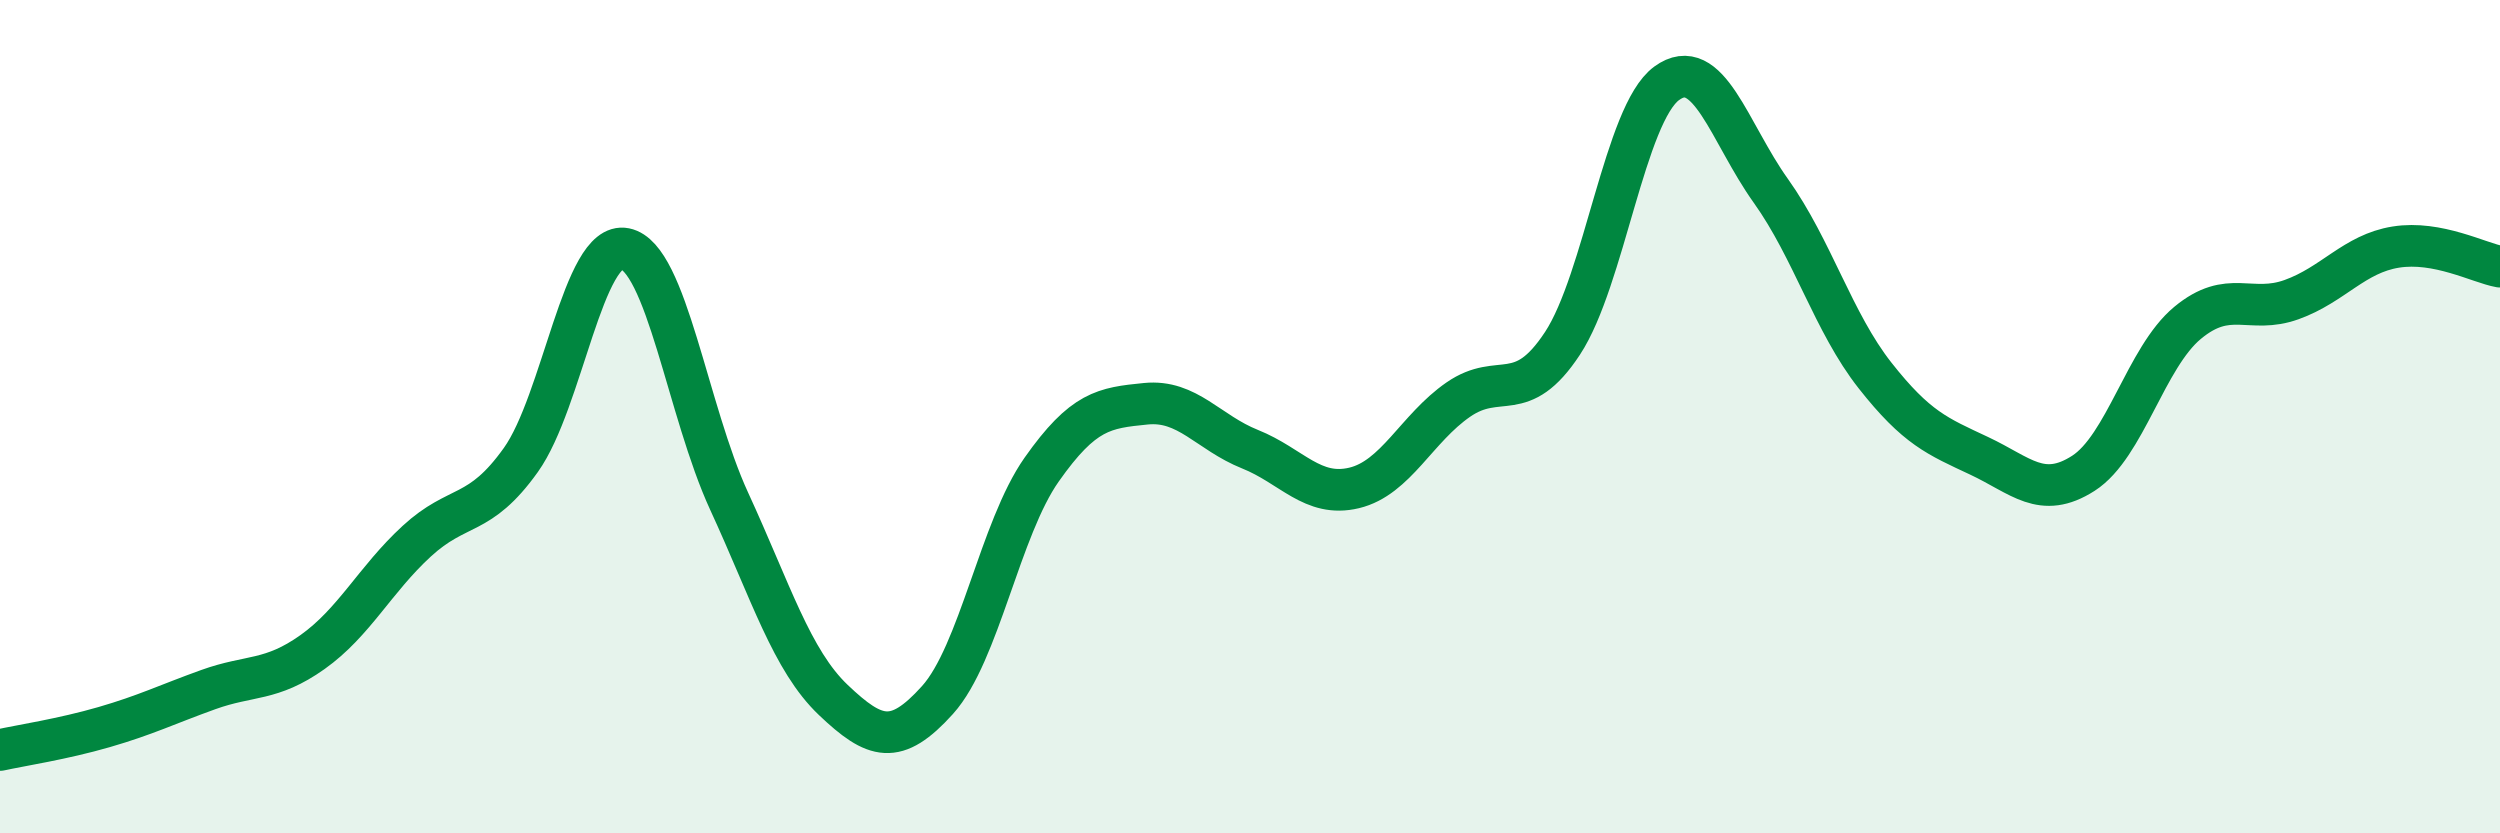 
    <svg width="60" height="20" viewBox="0 0 60 20" xmlns="http://www.w3.org/2000/svg">
      <path
        d="M 0,18 C 0.5,17.89 1.5,17.74 2.5,17.45 C 3.5,17.16 4,16.91 5,16.55 C 6,16.19 6.5,16.36 7.5,15.65 C 8.5,14.94 9,13.91 10,12.99 C 11,12.07 11.5,12.44 12.5,11.04 C 13.5,9.64 14,5.77 15,5.97 C 16,6.17 16.5,9.86 17.5,12.03 C 18.5,14.2 19,15.85 20,16.8 C 21,17.75 21.5,17.91 22.5,16.8 C 23.5,15.69 24,12.69 25,11.27 C 26,9.85 26.5,9.79 27.5,9.69 C 28.5,9.59 29,10.38 30,10.78 C 31,11.18 31.5,11.95 32.5,11.71 C 33.5,11.47 34,10.28 35,9.59 C 36,8.9 36.5,9.76 37.5,8.24 C 38.5,6.72 39,2.73 40,2 C 41,1.27 41.5,3.18 42.5,4.58 C 43.5,5.98 44,7.74 45,9.01 C 46,10.28 46.5,10.47 47.5,10.94 C 48.5,11.41 49,12 50,11.36 C 51,10.72 51.5,8.58 52.5,7.75 C 53.5,6.92 54,7.55 55,7.19 C 56,6.83 56.5,6.09 57.5,5.93 C 58.5,5.77 59.5,6.31 60,6.4L60 20L0 20Z"
        fill="#008740"
        opacity="0.1"
        stroke-linecap="round"
        stroke-linejoin="round"
      />
      <path
        d="M 0,18 C 0.5,17.89 1.5,17.74 2.5,17.45 C 3.5,17.16 4,16.91 5,16.55 C 6,16.19 6.5,16.36 7.5,15.65 C 8.5,14.94 9,13.91 10,12.99 C 11,12.07 11.5,12.44 12.5,11.04 C 13.5,9.64 14,5.77 15,5.97 C 16,6.17 16.5,9.86 17.5,12.03 C 18.5,14.2 19,15.85 20,16.8 C 21,17.75 21.5,17.91 22.5,16.8 C 23.5,15.69 24,12.69 25,11.27 C 26,9.85 26.5,9.79 27.5,9.69 C 28.5,9.59 29,10.38 30,10.78 C 31,11.18 31.5,11.95 32.5,11.71 C 33.5,11.47 34,10.28 35,9.59 C 36,8.9 36.5,9.76 37.5,8.24 C 38.5,6.72 39,2.73 40,2 C 41,1.27 41.5,3.18 42.5,4.58 C 43.5,5.98 44,7.74 45,9.01 C 46,10.28 46.5,10.47 47.5,10.94 C 48.5,11.41 49,12 50,11.36 C 51,10.72 51.5,8.58 52.5,7.75 C 53.5,6.92 54,7.55 55,7.19 C 56,6.83 56.5,6.09 57.5,5.93 C 58.5,5.77 59.5,6.31 60,6.4"
        stroke="#008740"
        stroke-width="1"
        fill="none"
        stroke-linecap="round"
        stroke-linejoin="round"
      />
    </svg>
  
